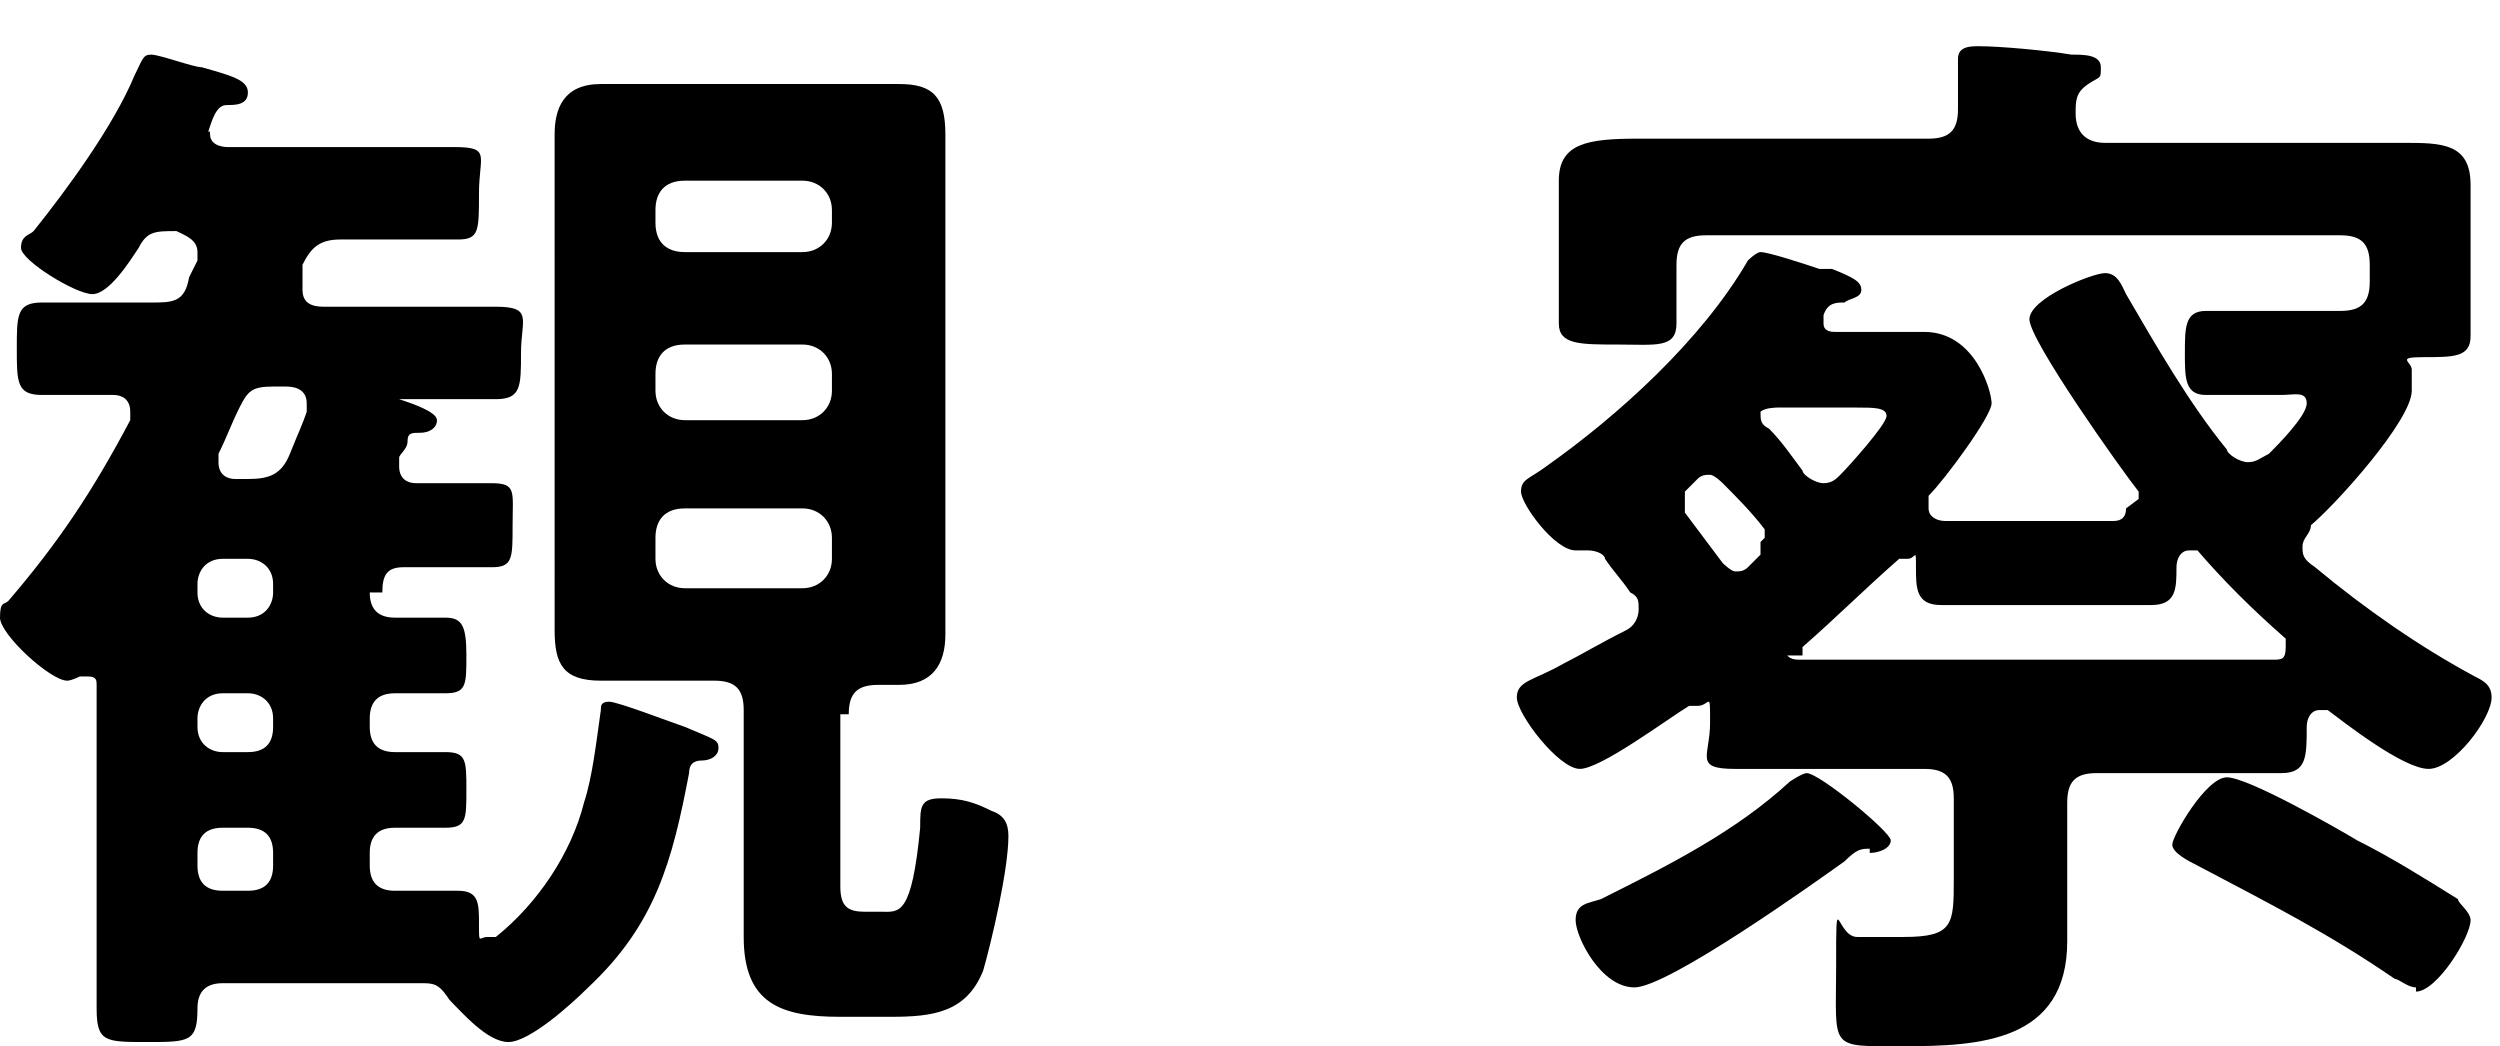 <?xml version="1.0" encoding="UTF-8"?>
<svg id="_レイヤー_2" data-name=" レイヤー 2" xmlns="http://www.w3.org/2000/svg" version="1.1" viewBox="0 0 59.5 24.9">
  <defs>
    <style>
      .cls-1 {
        fill: #000;
        stroke-width: 0px;
      }

      .cls-2 {
        isolation: isolate;
      }
    </style>
  </defs>
  <g id="visionのコピー_2" data-name="visionのコピー 2">
    <g class="cls-2">
      <g class="cls-2">
        <path class="cls-1" d="M8.8,14.1c0,.4.2.6.6.6h1.2c.4,0,.5.2.5.9s0,.9-.5.9h-1.2c-.4,0-.6.2-.6.6v.2c0,.4.2.6.6.6h1.2c.5,0,.5.2.5.9s0,.9-.5.9h-1.2c-.4,0-.6.2-.6.6v.3c0,.4.2.6.6.6h1.5c.5,0,.5.3.5.8s0,.3.2.3h.2c1-.8,1.8-2,2.1-3.2.2-.6.3-1.5.4-2.2,0-.1,0-.2.2-.2s1.5.5,1.8.6c.7.3.8.3.8.5s-.2.3-.4.3-.3.1-.3.3c-.4,2.1-.8,3.6-2.4,5.1-.4.4-1.4,1.3-1.9,1.3s-1.1-.7-1.4-1c-.2-.3-.3-.4-.6-.4h-4.8c-.4,0-.6.2-.6.6,0,.8-.2.8-1.2.8s-1.2,0-1.2-.8v-7.7c0-.1,0-.2-.2-.2h-.2s-.2.1-.3.1C1.2,16.2,0,15.1,0,14.7s.1-.3.2-.4c1.2-1.4,2-2.6,2.9-4.3v-.2c0-.3-.2-.4-.4-.4h-1.7c-.6,0-.6-.3-.6-1.1s0-1.1.6-1.1h2.6c.5,0,.8,0,.9-.6l.2-.4v-.2c0-.3-.3-.4-.5-.5h0c-.5,0-.7,0-.9.4-.2.3-.7,1.1-1.1,1.1s-1.7-.8-1.7-1.1.2-.3.3-.4c.8-1,1.9-2.5,2.4-3.7.2-.4.2-.5.4-.5s1,.3,1.2.3c.7.2,1.1.3,1.1.6s-.3.3-.5.3-.3.2-.4.5,0,0,0,.2c0,.3.4.3.4.3h5.4c.9,0,.6.2.6,1.1s0,1.1-.5,1.1h-2.8c-.5,0-.7.2-.9.6,0,.2,0,.3,0,.4v.2c0,.3.2.4.5.4h4.1c.9,0,.6.3.6,1.1s0,1.1-.6,1.1h-2.2c-.7,0-.1,0-.1,0h0c.3.1.9.3.9.5s-.2.3-.4.3-.3,0-.3.2-.2.3-.2.4v.2c0,.3.2.4.4.4h1.8c.6,0,.5.2.5,1s0,1-.5,1h-2.1c-.4,0-.5.2-.5.6v.2-.2s-.2,0-.2,0ZM5.3,13.3c-.4,0-.6.3-.6.6v.2c0,.4.3.6.6.6h.6c.4,0,.6-.3.6-.6v-.2c0-.4-.3-.6-.6-.6h-.6ZM5.3,16.5c-.4,0-.6.3-.6.6v.2c0,.4.3.6.6.6h.6c.4,0,.6-.2.6-.6v-.2c0-.4-.3-.6-.6-.6h-.6ZM5.3,19.7c-.4,0-.6.2-.6.6v.3c0,.4.2.6.6.6h.6c.4,0,.6-.2.6-.6v-.3c0-.4-.2-.6-.6-.6h-.6ZM5.9,11.4c.5,0,.8-.1,1-.6s.3-.7.4-1v-.2c0-.4-.4-.4-.5-.4h-.3c-.5,0-.6.1-.8.5-.2.4-.3.7-.5,1.1v.2c0,.3.2.4.4.4h.3ZM20,17v4.1c0,.5.2.6.6.6h.4c.4,0,.7.1.9-2,0-.5,0-.7.5-.7s.8.1,1.2.3c.3.1.4.3.4.6,0,.8-.4,2.5-.6,3.2-.4,1-1.2,1.1-2.2,1.1h-1.2c-1.4,0-2.3-.3-2.3-1.9v-5.4c0-.5-.2-.7-.7-.7h-2.7c-.9,0-1.1-.4-1.1-1.2V3.2c0-.6.2-1.2,1.1-1.2h7.1c.8,0,1.1.3,1.1,1.2v11.9c0,.7-.3,1.2-1.1,1.2s-.4,0-.5,0c-.5,0-.7.2-.7.7,0,0-.2,0-.2,0ZM19.1,6c.4,0,.7-.3.7-.7v-.3c0-.4-.3-.7-.7-.7h-2.8c-.5,0-.7.3-.7.7v.3c0,.5.3.7.7.7h2.8ZM19.1,10c.4,0,.7-.3.7-.7v-.4c0-.4-.3-.7-.7-.7h-2.8c-.5,0-.7.3-.7.7v.4c0,.4.3.7.7.7h2.8ZM19.1,14c.4,0,.7-.3.7-.7v-.5c0-.4-.3-.7-.7-.7h-2.8c-.5,0-.7.3-.7.7v.5c0,.4.3.7.7.7h2.8Z"/>
        <path class="cls-1" d="M50.9,11.9v-.2c-.4-.5-2.6-3.6-2.6-4.1s1.5-1.1,1.8-1.1.4.3.5.5c.7,1.2,1.5,2.6,2.4,3.7,0,.1.3.3.5.3s.3-.1.5-.2c.2-.2.9-.9.9-1.2s-.3-.2-.6-.2h-1.8c-.5,0-.5-.4-.5-1s0-1,.5-1h3.2c.5,0,.7-.2.7-.7v-.4c0-.5-.2-.7-.7-.7h-15.1c-.5,0-.7.2-.7.7v1.4c0,.6-.5.5-1.4.5s-1.4,0-1.4-.5,0-.2,0-.3v-3.1c0-.9.7-1,1.9-1h6.9c.5,0,.7-.2.7-.7v-1.2c0-.3.3-.3.5-.3.5,0,1.6.1,2.2.2.3,0,.7,0,.7.3s0,.2-.3.4-.3.4-.3.7c0,.5.3.7.7.7h7.1c.9,0,1.6,0,1.6,1v3.6c0,.5-.4.5-1.1.5s-.3.1-.3.3v.5c0,.7-1.8,2.7-2.4,3.2,0,.2-.2.3-.2.5s0,.3.3.5c1.2,1,2.5,1.9,3.8,2.6.2.1.4.2.4.5,0,.5-.9,1.7-1.5,1.7s-2-1.1-2.4-1.4h-.2c-.2,0-.3.2-.3.4,0,.7,0,1.1-.6,1.1h-4.4c-.5,0-.7.2-.7.7v3.3c0,2.4-2.1,2.5-3.9,2.5s-1.6.1-1.6-1.9,0-.7.5-.7h1.1c1.2,0,1.2-.3,1.2-1.4v-1.9c0-.5-.2-.7-.7-.7h-4.5c-1,0-.6-.3-.6-1.1s0-.4-.3-.4h-.2c-.5.3-2.1,1.5-2.6,1.5s-1.5-1.3-1.5-1.7.4-.4,1.1-.8c.4-.2.9-.5,1.5-.8.2-.1.3-.3.3-.5s0-.3-.2-.4c-.2-.3-.4-.5-.6-.8,0-.1-.2-.2-.4-.2h-.3c-.5,0-1.3-1.1-1.3-1.4s.2-.3.6-.6c1.7-1.2,3.7-3,4.8-4.9,0,0,.2-.2.3-.2.2,0,1.1.3,1.4.4h.3c.5.2.7.3.7.5s-.3.2-.4.3c-.2,0-.4,0-.5.3v.2c0,.2.2.2.3.2h2.1c1.2,0,1.6,1.4,1.6,1.7s-1.1,1.8-1.5,2.2v.3c0,.2.2.3.4.3h4c.2,0,.3-.1.3-.3l.4-.3h0ZM44.5,20.2c-.2,0-.3,0-.6.3-.7.5-4.2,3-5,3s-1.4-1.2-1.4-1.6.3-.4.6-.5c1.6-.8,3.2-1.6,4.5-2.8,0,0,.3-.2.4-.2.3,0,2,1.4,2,1.6s-.3.3-.5.3h0ZM42,12.8v-.2c-.3-.4-.7-.8-1-1.1,0,0-.2-.2-.3-.2s-.2,0-.3.1-.2.2-.3.3v.5c.3.4.6.8.9,1.2,0,0,.2.2.3.2s.2,0,.3-.1c0,0,.2-.2.3-.3v-.3h0ZM42.9,11.2c0,.1.3.3.5.3s.3-.1.4-.2c.2-.2,1.1-1.2,1.1-1.4s-.3-.2-.7-.2h-1.9c0,0-.3,0-.4.1h0c0,.2,0,.3.2.4.3.3.5.6.8,1ZM42.5,15.5c0,.1.1.2.3.2h11.3c.2,0,.3,0,.3-.3s0-.2,0-.2c-.8-.7-1.5-1.4-2.1-2.1h-.2c-.2,0-.3.2-.3.4,0,.5,0,.9-.6.9h-5c-.6,0-.6-.4-.6-.9s0-.2-.2-.2h-.2c-.8.7-1.5,1.4-2.3,2.1v.2h-.4ZM57.5,23.5c-.2,0-.4-.2-.5-.2-1.6-1.1-3-1.8-4.7-2.7-.2-.1-.6-.3-.6-.5s.8-1.6,1.3-1.6,2.6,1.2,3.1,1.5c.8.4,1.6.9,2.4,1.4,0,.1.3.3.3.5,0,.4-.8,1.7-1.3,1.7h0Z"/>
      </g>
    </g>
  </g>
</svg>